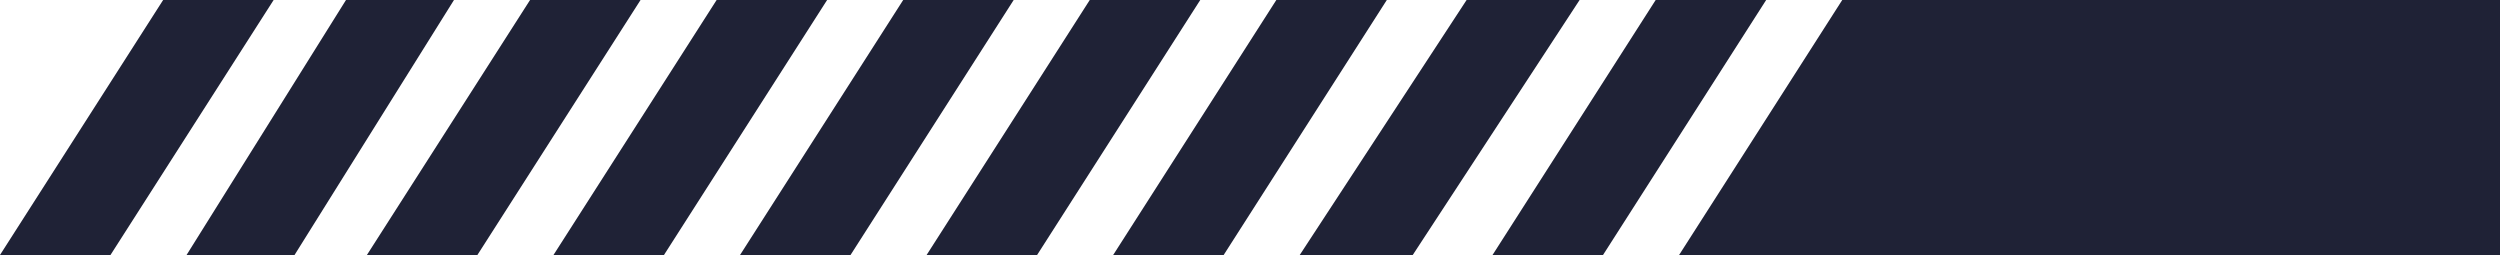 <svg width="402" height="41" viewBox="0 0 402 41" fill="none" xmlns="http://www.w3.org/2000/svg">
<path d="M145.233 0H163L136.767 41H119L145.233 0Z" fill="#1F2236"/>
<path d="M115.233 0H133L106.767 41H89L115.233 0Z" fill="#1F2236"/>
<path d="M85.233 0H103L76.767 41H59L85.233 0Z" fill="#1F2236"/>
<path d="M55.637 0H73L47.363 41H30L55.637 0Z" fill="#1F2236"/>
<path d="M26.233 0H44L17.767 41H0L26.233 0Z" fill="#1F2236"/>
<path d="M296.233 0H402V41H270L296.233 0Z" fill="#1F2236"/>
<path d="M266.233 0H284L257.767 41H240L266.233 0Z" fill="#1F2236"/>
<path d="M235.829 0H254L227.171 41H209L235.829 0Z" fill="#1F2236"/>
<path d="M205.233 0H223L196.767 41H179L205.233 0Z" fill="#1F2236"/>
<path d="M175.233 0H193L166.767 41H149L175.233 0Z" fill="#1F2236"/>
</svg>
